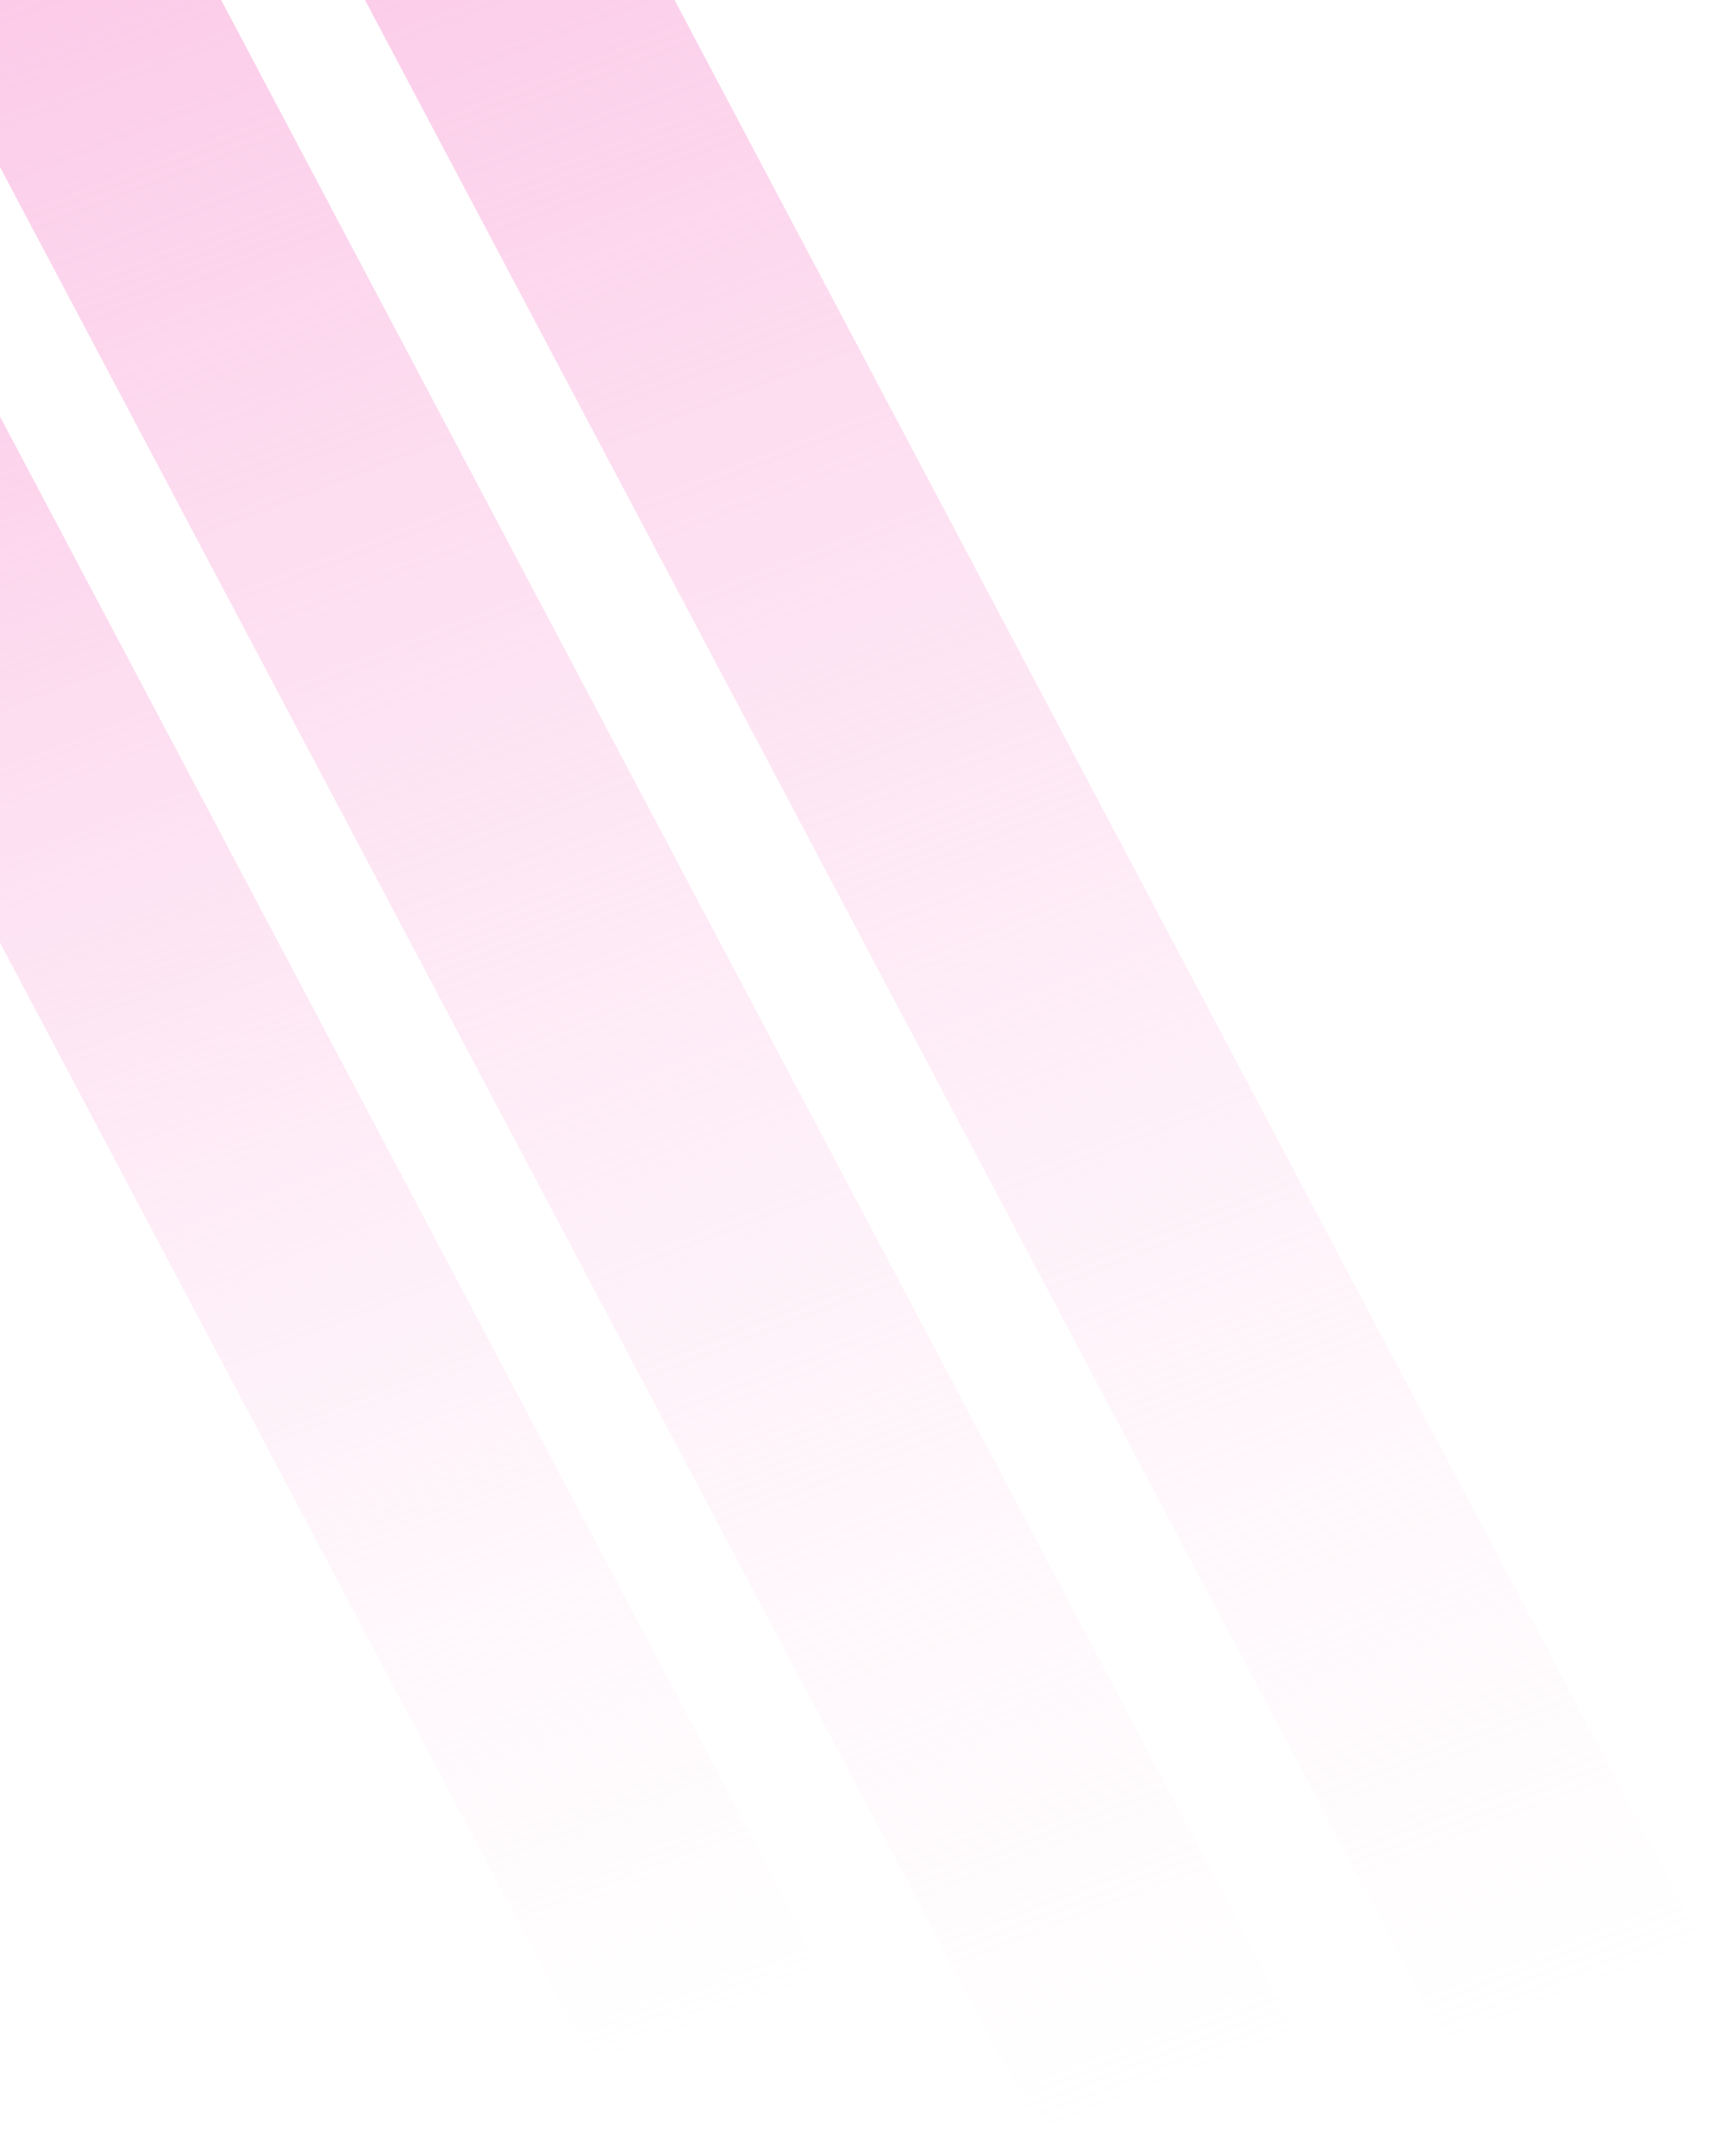 <svg width="300" height="377" viewBox="0 0 300 377" fill="none" xmlns="http://www.w3.org/2000/svg">
<rect width="43.362" height="398.32" transform="matrix(0.933 -0.36 0.468 0.884 -81 11.863)" fill="url(#paint0_linear_2026_1895)"/>
<rect width="48.194" height="483.331" transform="matrix(0.933 -0.36 0.468 0.884 -42.391 -50.86)" fill="url(#paint1_linear_2026_1895)"/>
<rect width="48.194" height="483.331" transform="matrix(0.933 -0.36 0.468 0.884 28.552 -66.667)" fill="url(#paint2_linear_2026_1895)"/>
<defs>
<linearGradient id="paint0_linear_2026_1895" x1="21.681" y1="0" x2="21.681" y2="398.32" gradientUnits="userSpaceOnUse">
<stop stop-color="#FBBEE3"/>
<stop offset="1" stop-color="#FDE4F3" stop-opacity="0"/>
</linearGradient>
<linearGradient id="paint1_linear_2026_1895" x1="24.097" y1="0" x2="24.097" y2="483.331" gradientUnits="userSpaceOnUse">
<stop stop-color="#FBBEE3"/>
<stop offset="1" stop-color="#FDE4F3" stop-opacity="0"/>
</linearGradient>
<linearGradient id="paint2_linear_2026_1895" x1="24.097" y1="0" x2="24.097" y2="483.331" gradientUnits="userSpaceOnUse">
<stop stop-color="#FBBEE3"/>
<stop offset="1" stop-color="#FDE4F3" stop-opacity="0"/>
</linearGradient>
</defs>
</svg>
